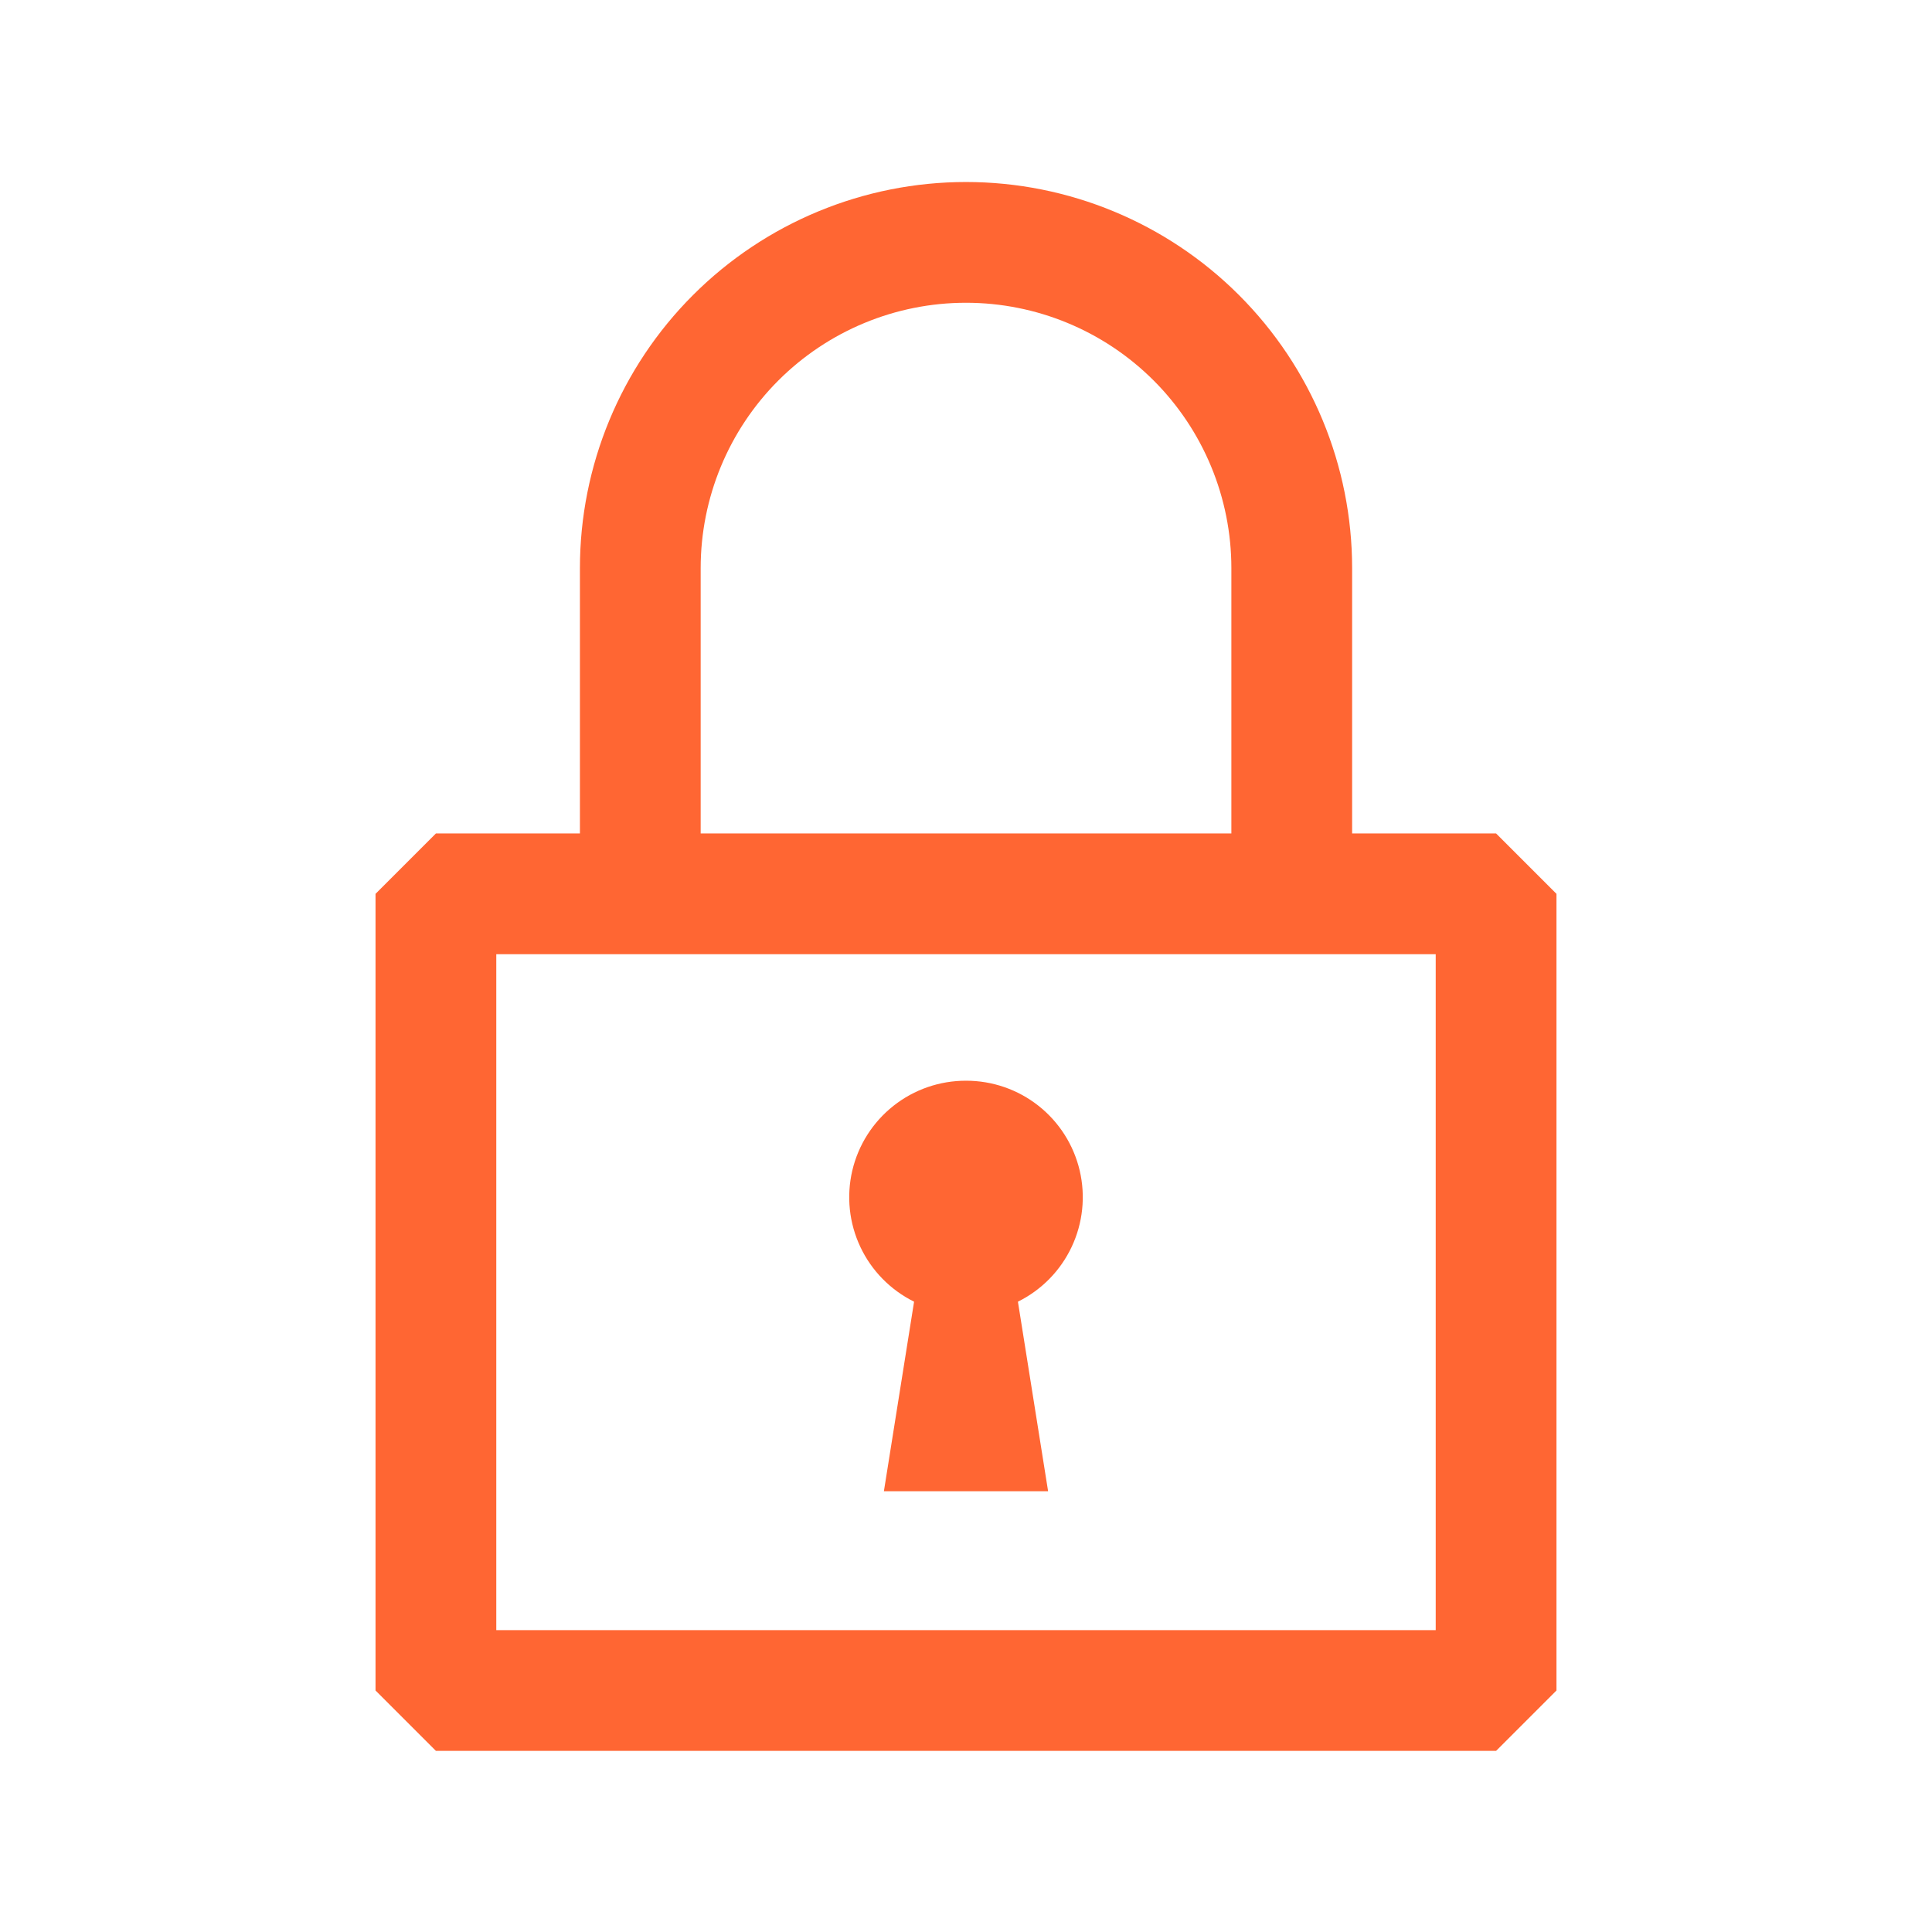 <svg xmlns="http://www.w3.org/2000/svg" width="48" height="48" viewBox="0 0 48 48" fill="none"><path d="M37.17 20.707H33.593V14.115C33.593 11.571 32.582 9.131 30.783 7.332C28.984 5.533 26.544 4.522 24 4.522C21.456 4.522 19.016 5.533 17.217 7.332C15.418 9.131 14.408 11.571 14.408 14.115V20.707H10.83L9.33 22.207V42L10.83 43.5H37.17L38.67 42V22.207L37.17 20.707ZM17.408 14.115C17.408 12.367 18.102 10.69 19.338 9.453C20.575 8.217 22.252 7.522 24 7.522C25.748 7.522 27.425 8.217 28.662 9.453C29.898 10.69 30.593 12.367 30.593 14.115V20.707H17.408V14.115ZM35.67 40.5H12.33V23.707H35.67V40.5Z" fill="#FF6633"></path><path d="M24 26.85C23.346 26.849 22.711 27.068 22.198 27.474C21.685 27.879 21.325 28.446 21.175 29.083C21.026 29.719 21.096 30.388 21.375 30.979C21.653 31.57 22.124 32.05 22.71 32.34L21.96 37.05H26.04L25.29 32.34C25.876 32.05 26.347 31.57 26.625 30.979C26.904 30.388 26.974 29.719 26.825 29.083C26.675 28.446 26.315 27.879 25.802 27.474C25.289 27.068 24.654 26.849 24 26.85Z" fill="#FF6633"></path></svg>
